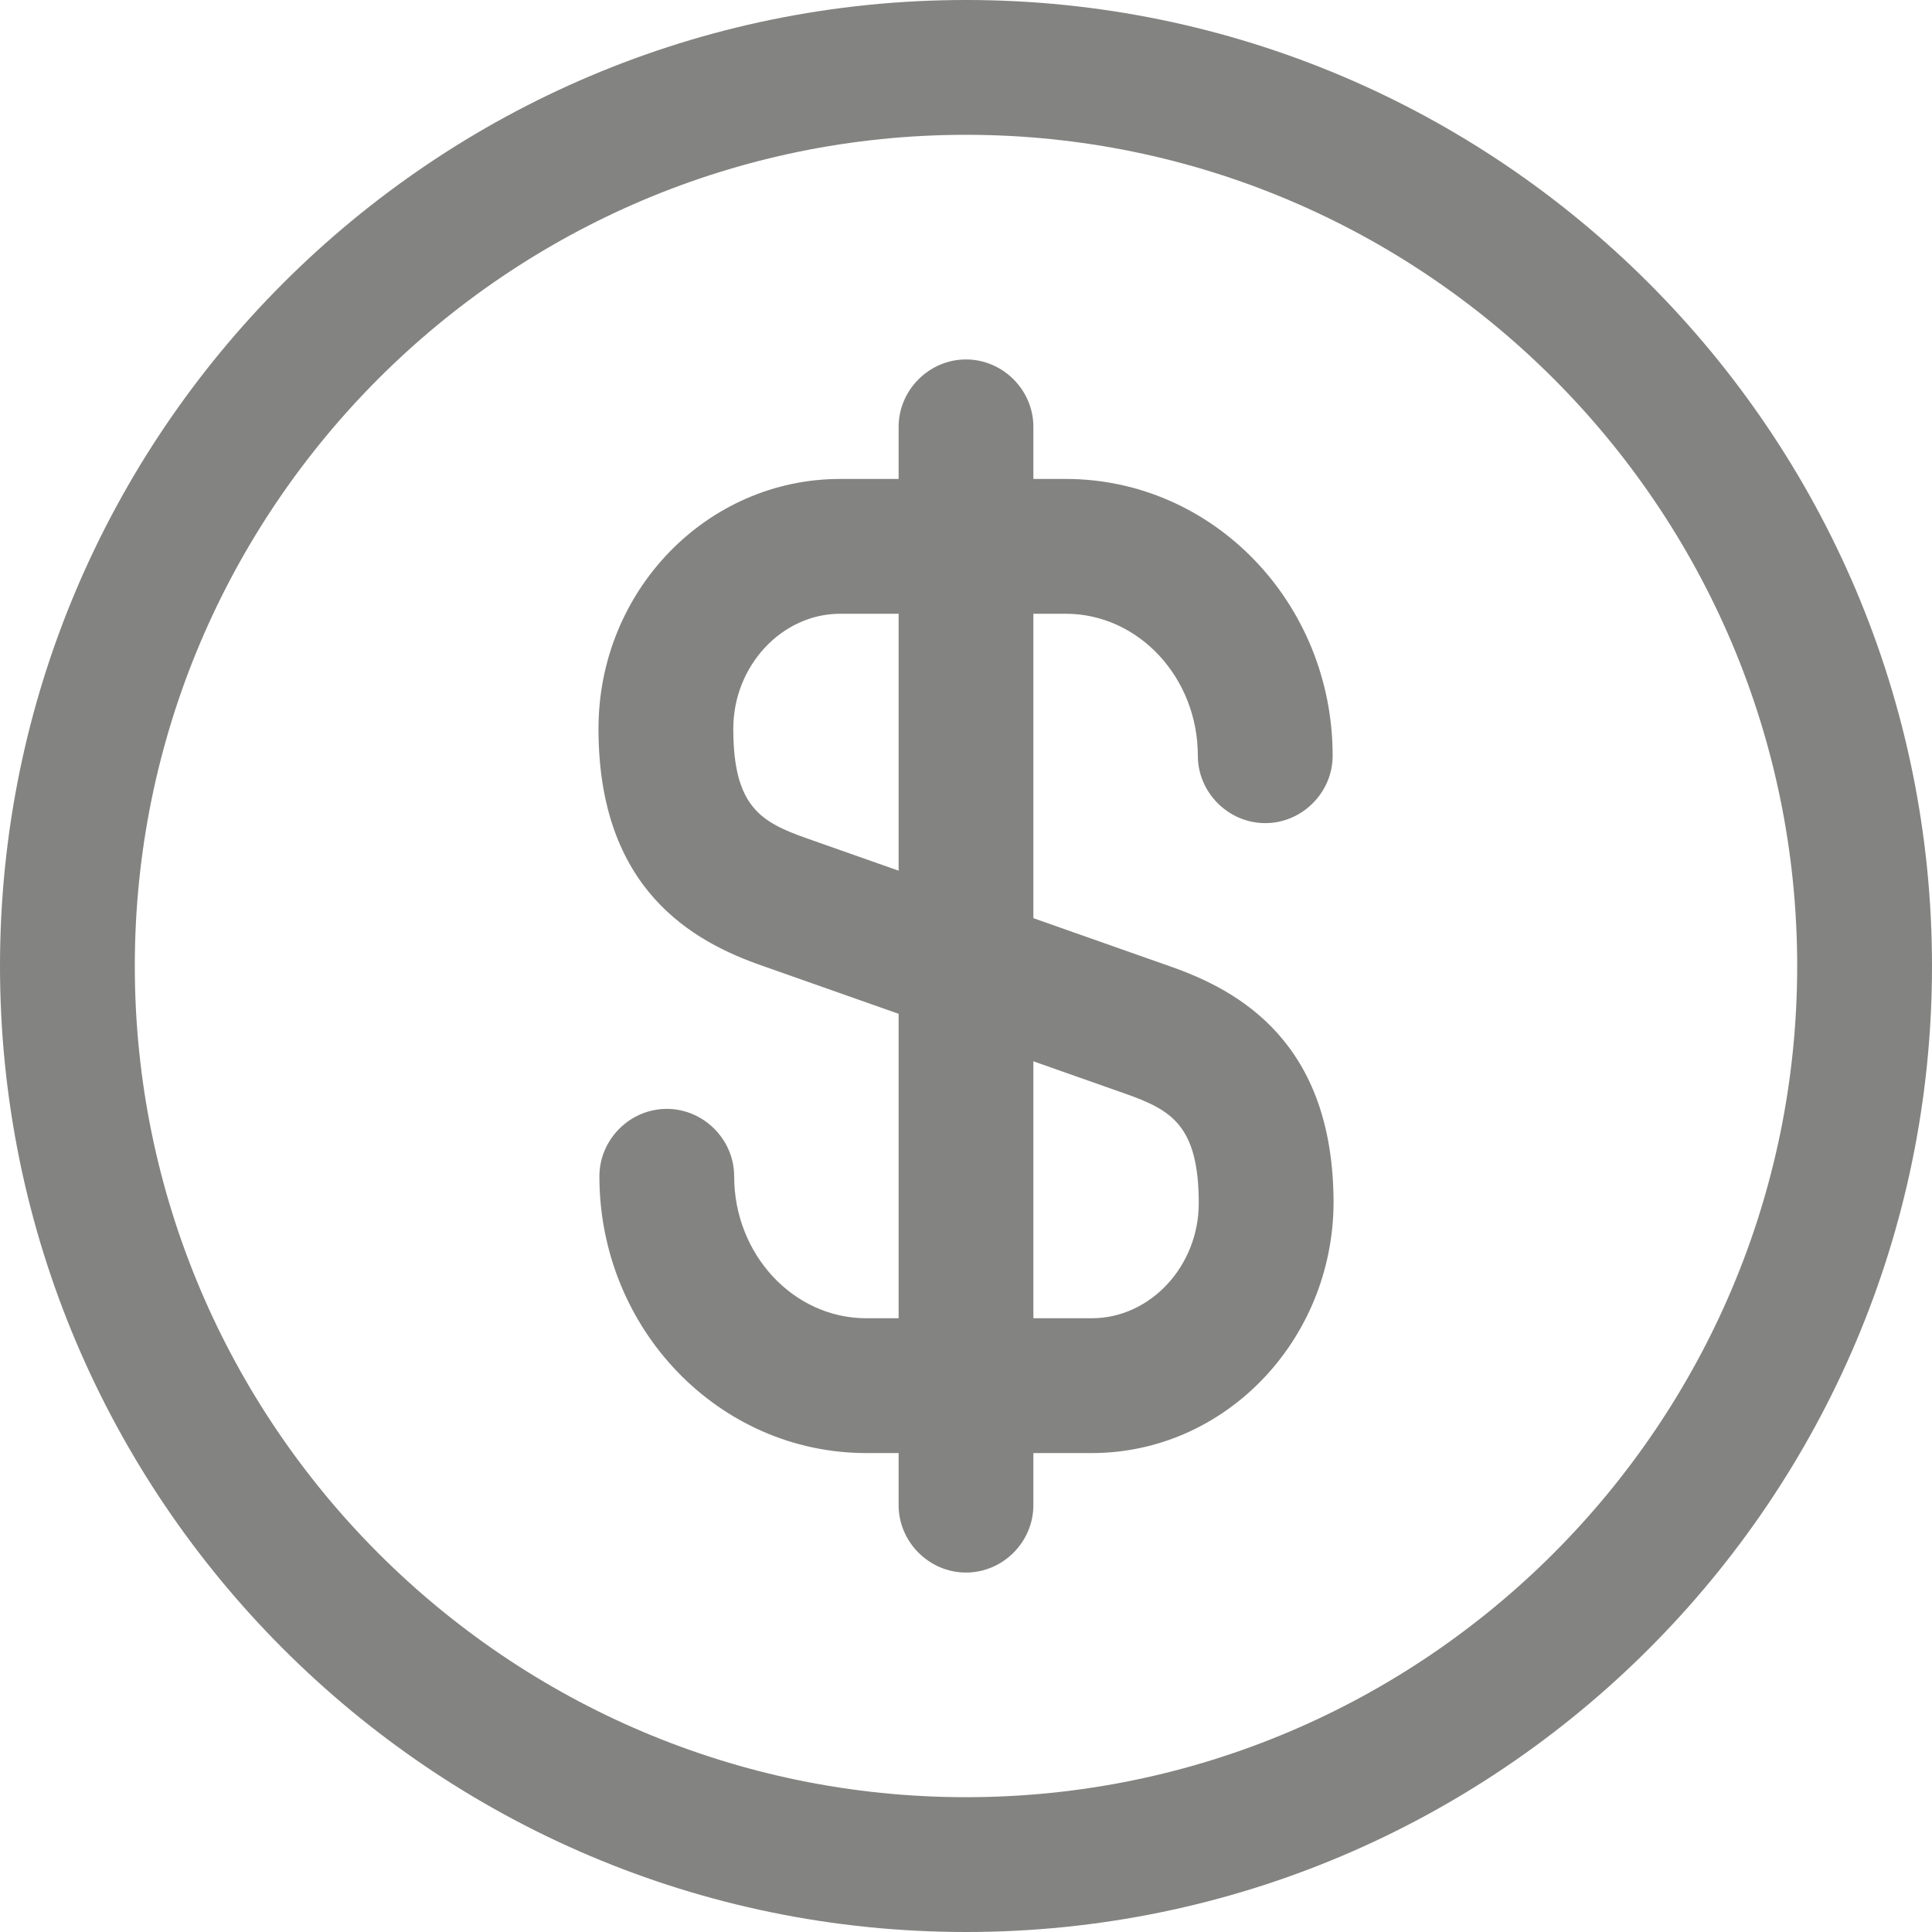 <?xml version="1.0" encoding="utf-8"?>
<svg xmlns="http://www.w3.org/2000/svg" fill="none" height="100%" overflow="visible" preserveAspectRatio="none" style="display: block;" viewBox="0 0 40 40" width="100%">
<g id="Vector">
<path d="M22.605 30.084H17.935C14.884 30.084 12.41 27.516 12.41 24.354C12.41 23.591 13.042 22.958 13.805 22.958C14.568 22.958 15.2 23.591 15.2 24.354C15.2 25.972 16.428 27.293 17.935 27.293H22.605C23.814 27.293 24.819 26.214 24.819 24.912C24.819 23.293 24.242 22.977 23.293 22.642L15.796 20C14.345 19.498 12.391 18.419 12.391 15.088C12.391 12.223 14.642 9.916 17.396 9.916H22.065C25.117 9.916 27.591 12.484 27.591 15.647C27.591 16.409 26.958 17.042 26.196 17.042C25.433 17.042 24.8 16.409 24.8 15.647C24.8 14.028 23.572 12.707 22.065 12.707H17.396C16.186 12.707 15.182 13.786 15.182 15.088C15.182 16.707 15.758 17.023 16.707 17.358L24.205 20C25.656 20.503 27.61 21.581 27.61 24.912C27.591 27.758 25.358 30.084 22.605 30.084Z" fill="#838381"/>
<path d="M20 32.558C19.237 32.558 18.605 31.926 18.605 31.163V8.837C18.605 8.074 19.237 7.442 20 7.442C20.763 7.442 21.395 8.074 21.395 8.837V31.163C21.395 31.926 20.763 32.558 20 32.558Z" fill="#838381"/>
<path d="M20 40C8.967 40 0 31.033 0 20C0 8.967 8.967 0 20 0C31.033 0 40 8.967 40 20C40 31.033 31.033 40 20 40ZM20 2.791C10.512 2.791 2.791 10.512 2.791 20C2.791 29.488 10.512 37.209 20 37.209C29.488 37.209 37.209 29.488 37.209 20C37.209 10.512 29.488 2.791 20 2.791Z" fill="#838381"/>
</g>
</svg>